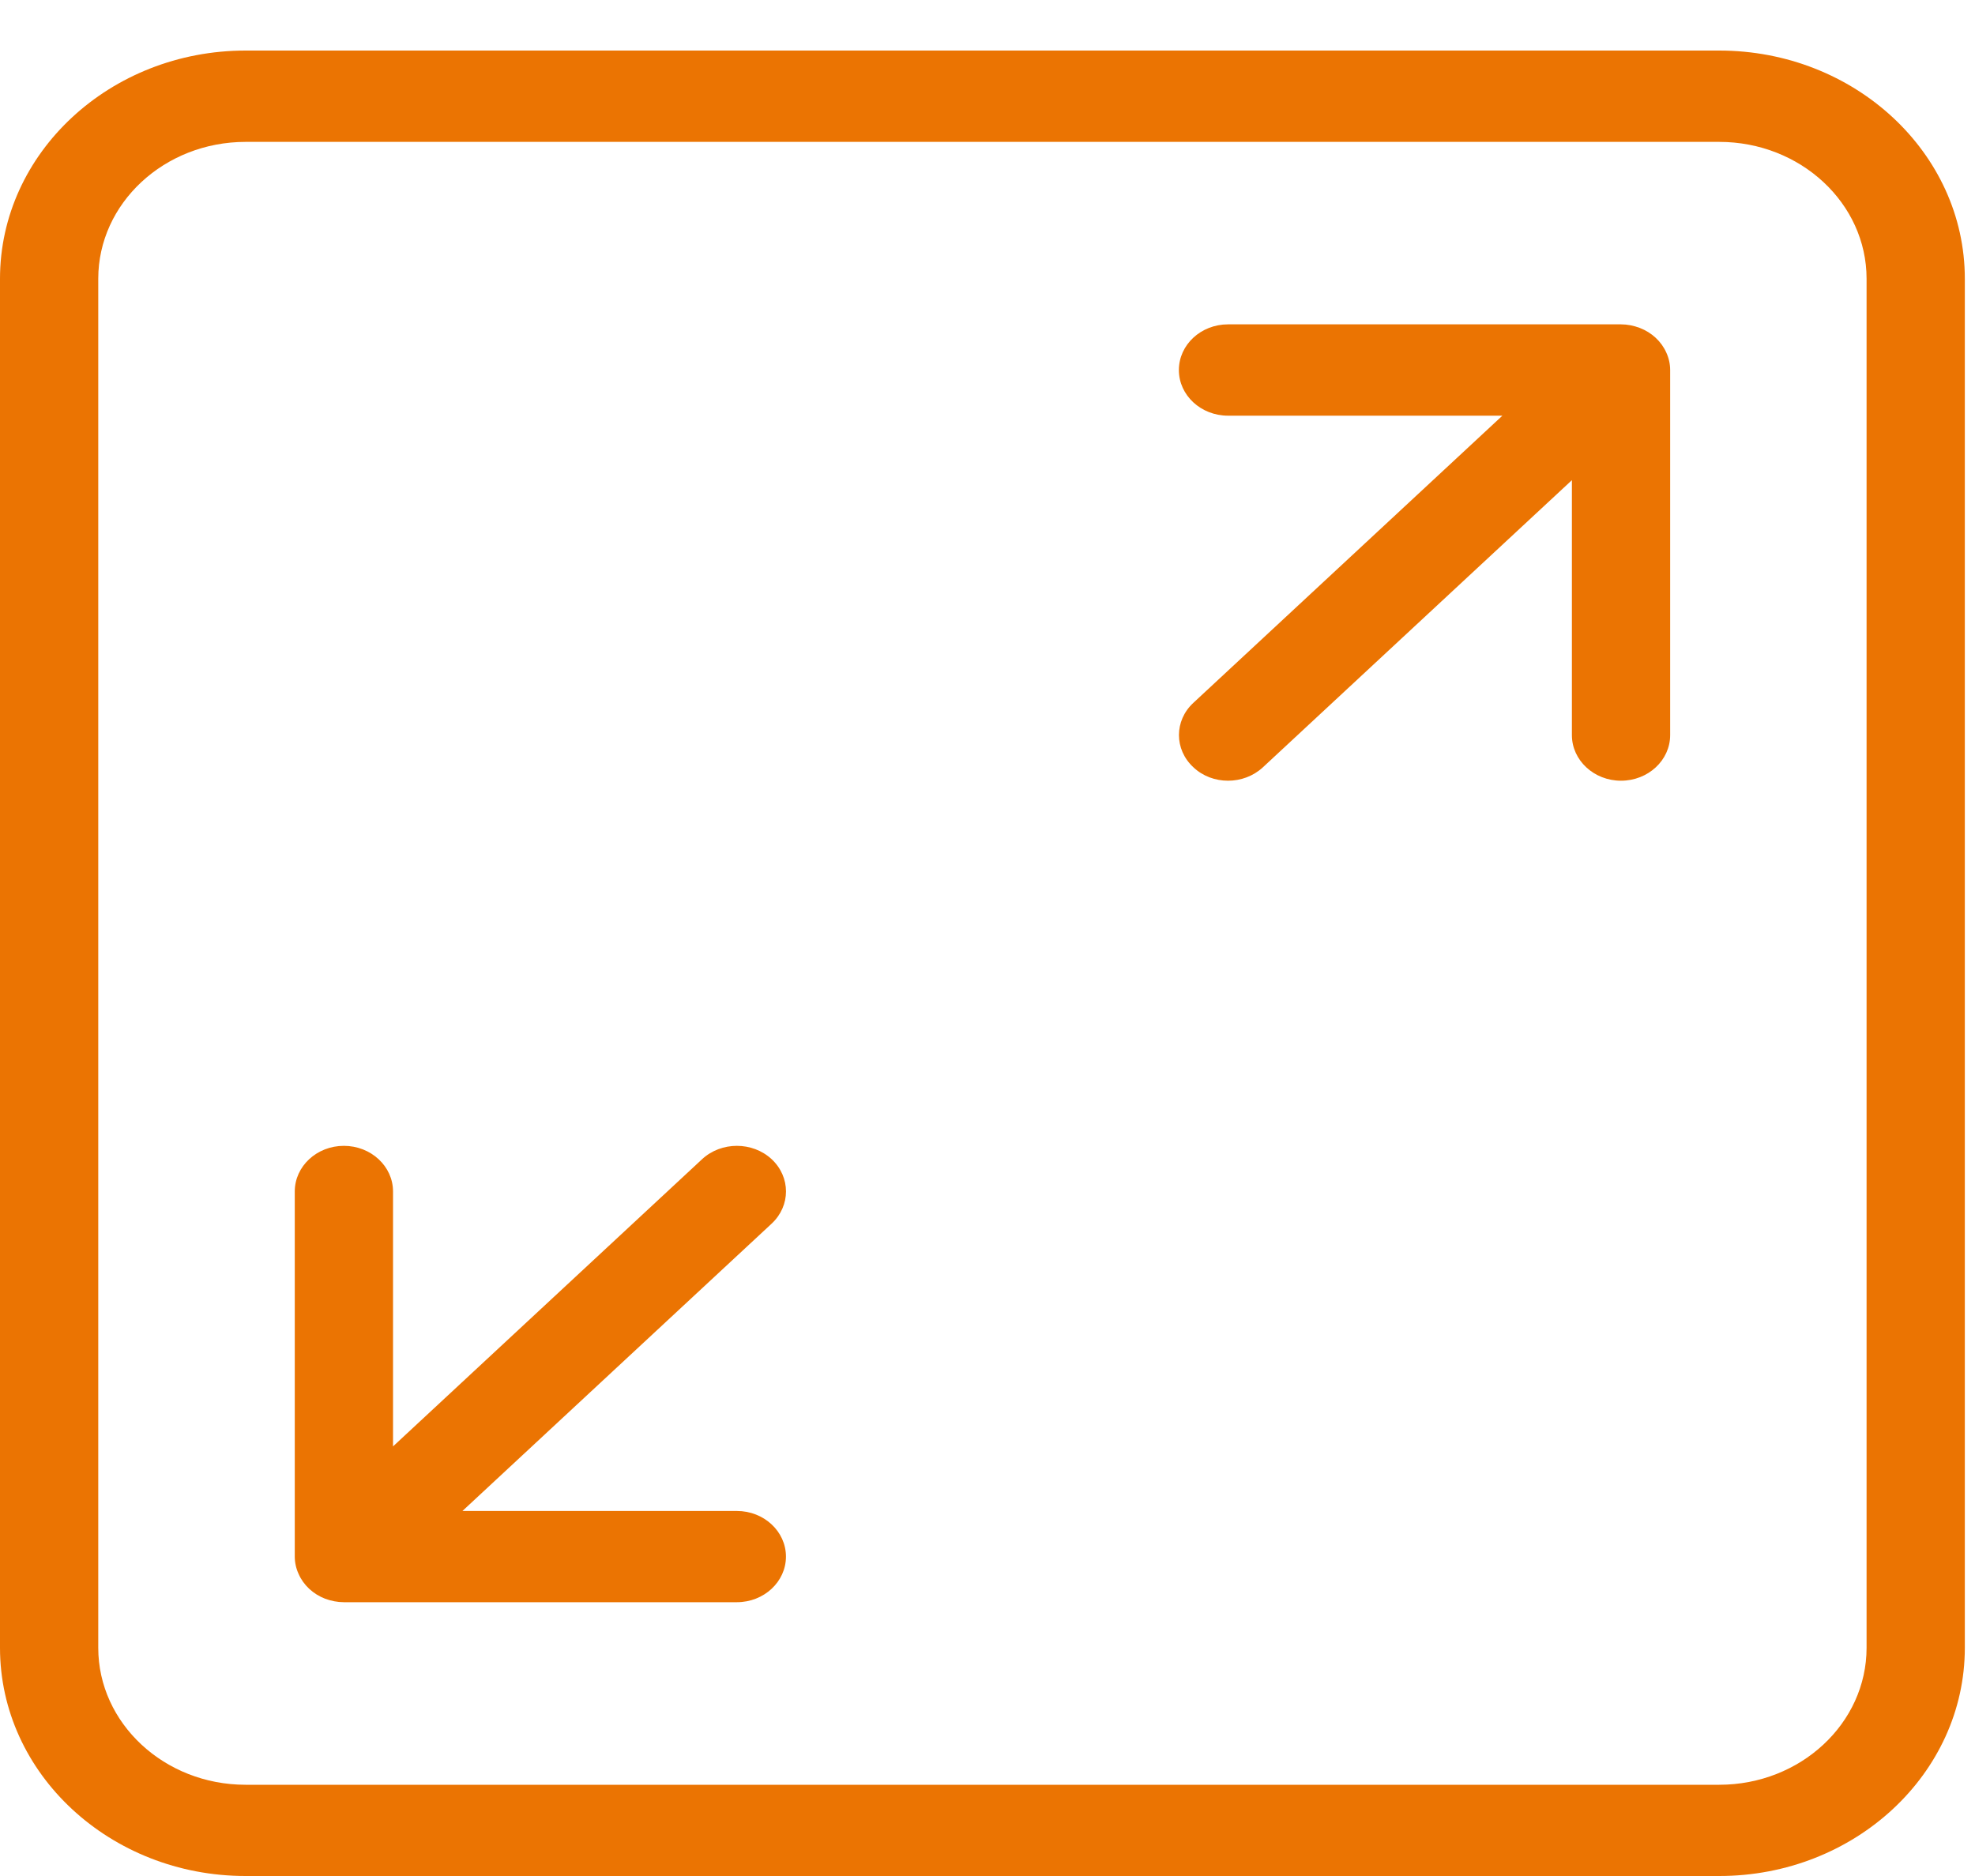 <?xml version="1.0" encoding="UTF-8"?>
<svg xmlns="http://www.w3.org/2000/svg" width="20" height="19" viewBox="0 0 20 19" fill="none">
  <path d="M7.814 11.74C7.62 11.56 7.304 11.56 7.11 11.74L3.98 14.649V12.067C3.98 11.812 3.757 11.605 3.482 11.605C3.208 11.605 2.985 11.812 2.985 12.067V15.765C2.985 15.825 2.998 15.885 3.024 15.941C3.073 16.054 3.171 16.145 3.293 16.192C3.353 16.214 3.418 16.227 3.482 16.227H7.462C7.736 16.227 7.959 16.02 7.959 15.765C7.959 15.51 7.736 15.303 7.462 15.303H4.683L7.813 12.394C8.008 12.213 8.008 11.921 7.814 11.74Z" fill="#EB7402"></path>
  <path d="M16.605 3.321C16.544 3.298 16.48 3.285 16.415 3.285H12.436C12.161 3.285 11.938 3.492 11.938 3.748C11.938 4.003 12.161 4.21 12.436 4.21H15.214L12.085 7.118C11.89 7.298 11.89 7.591 12.085 7.771C12.181 7.862 12.308 7.907 12.436 7.907C12.563 7.907 12.69 7.862 12.788 7.772L15.918 4.863V7.445C15.918 7.7 16.141 7.907 16.415 7.907C16.69 7.907 16.913 7.7 16.913 7.445V3.748C16.913 3.688 16.9 3.627 16.874 3.571C16.824 3.458 16.727 3.368 16.605 3.321Z" fill="#EB7402"></path>
  <path d="M17.41 0.512H2.487C1.116 0.512 0 1.548 0 2.823V16.689C0 17.964 1.116 19 2.487 19H17.41C18.781 19 19.897 17.964 19.897 16.689V2.823C19.897 1.548 18.781 0.512 17.41 0.512ZM18.902 16.689C18.902 17.453 18.233 18.076 17.41 18.076H2.487C1.664 18.076 0.995 17.453 0.995 16.689V2.823C0.995 2.059 1.664 1.437 2.487 1.437H17.41C18.233 1.437 18.902 2.059 18.902 2.823V16.689Z" fill="#EB7402"></path>
</svg>
